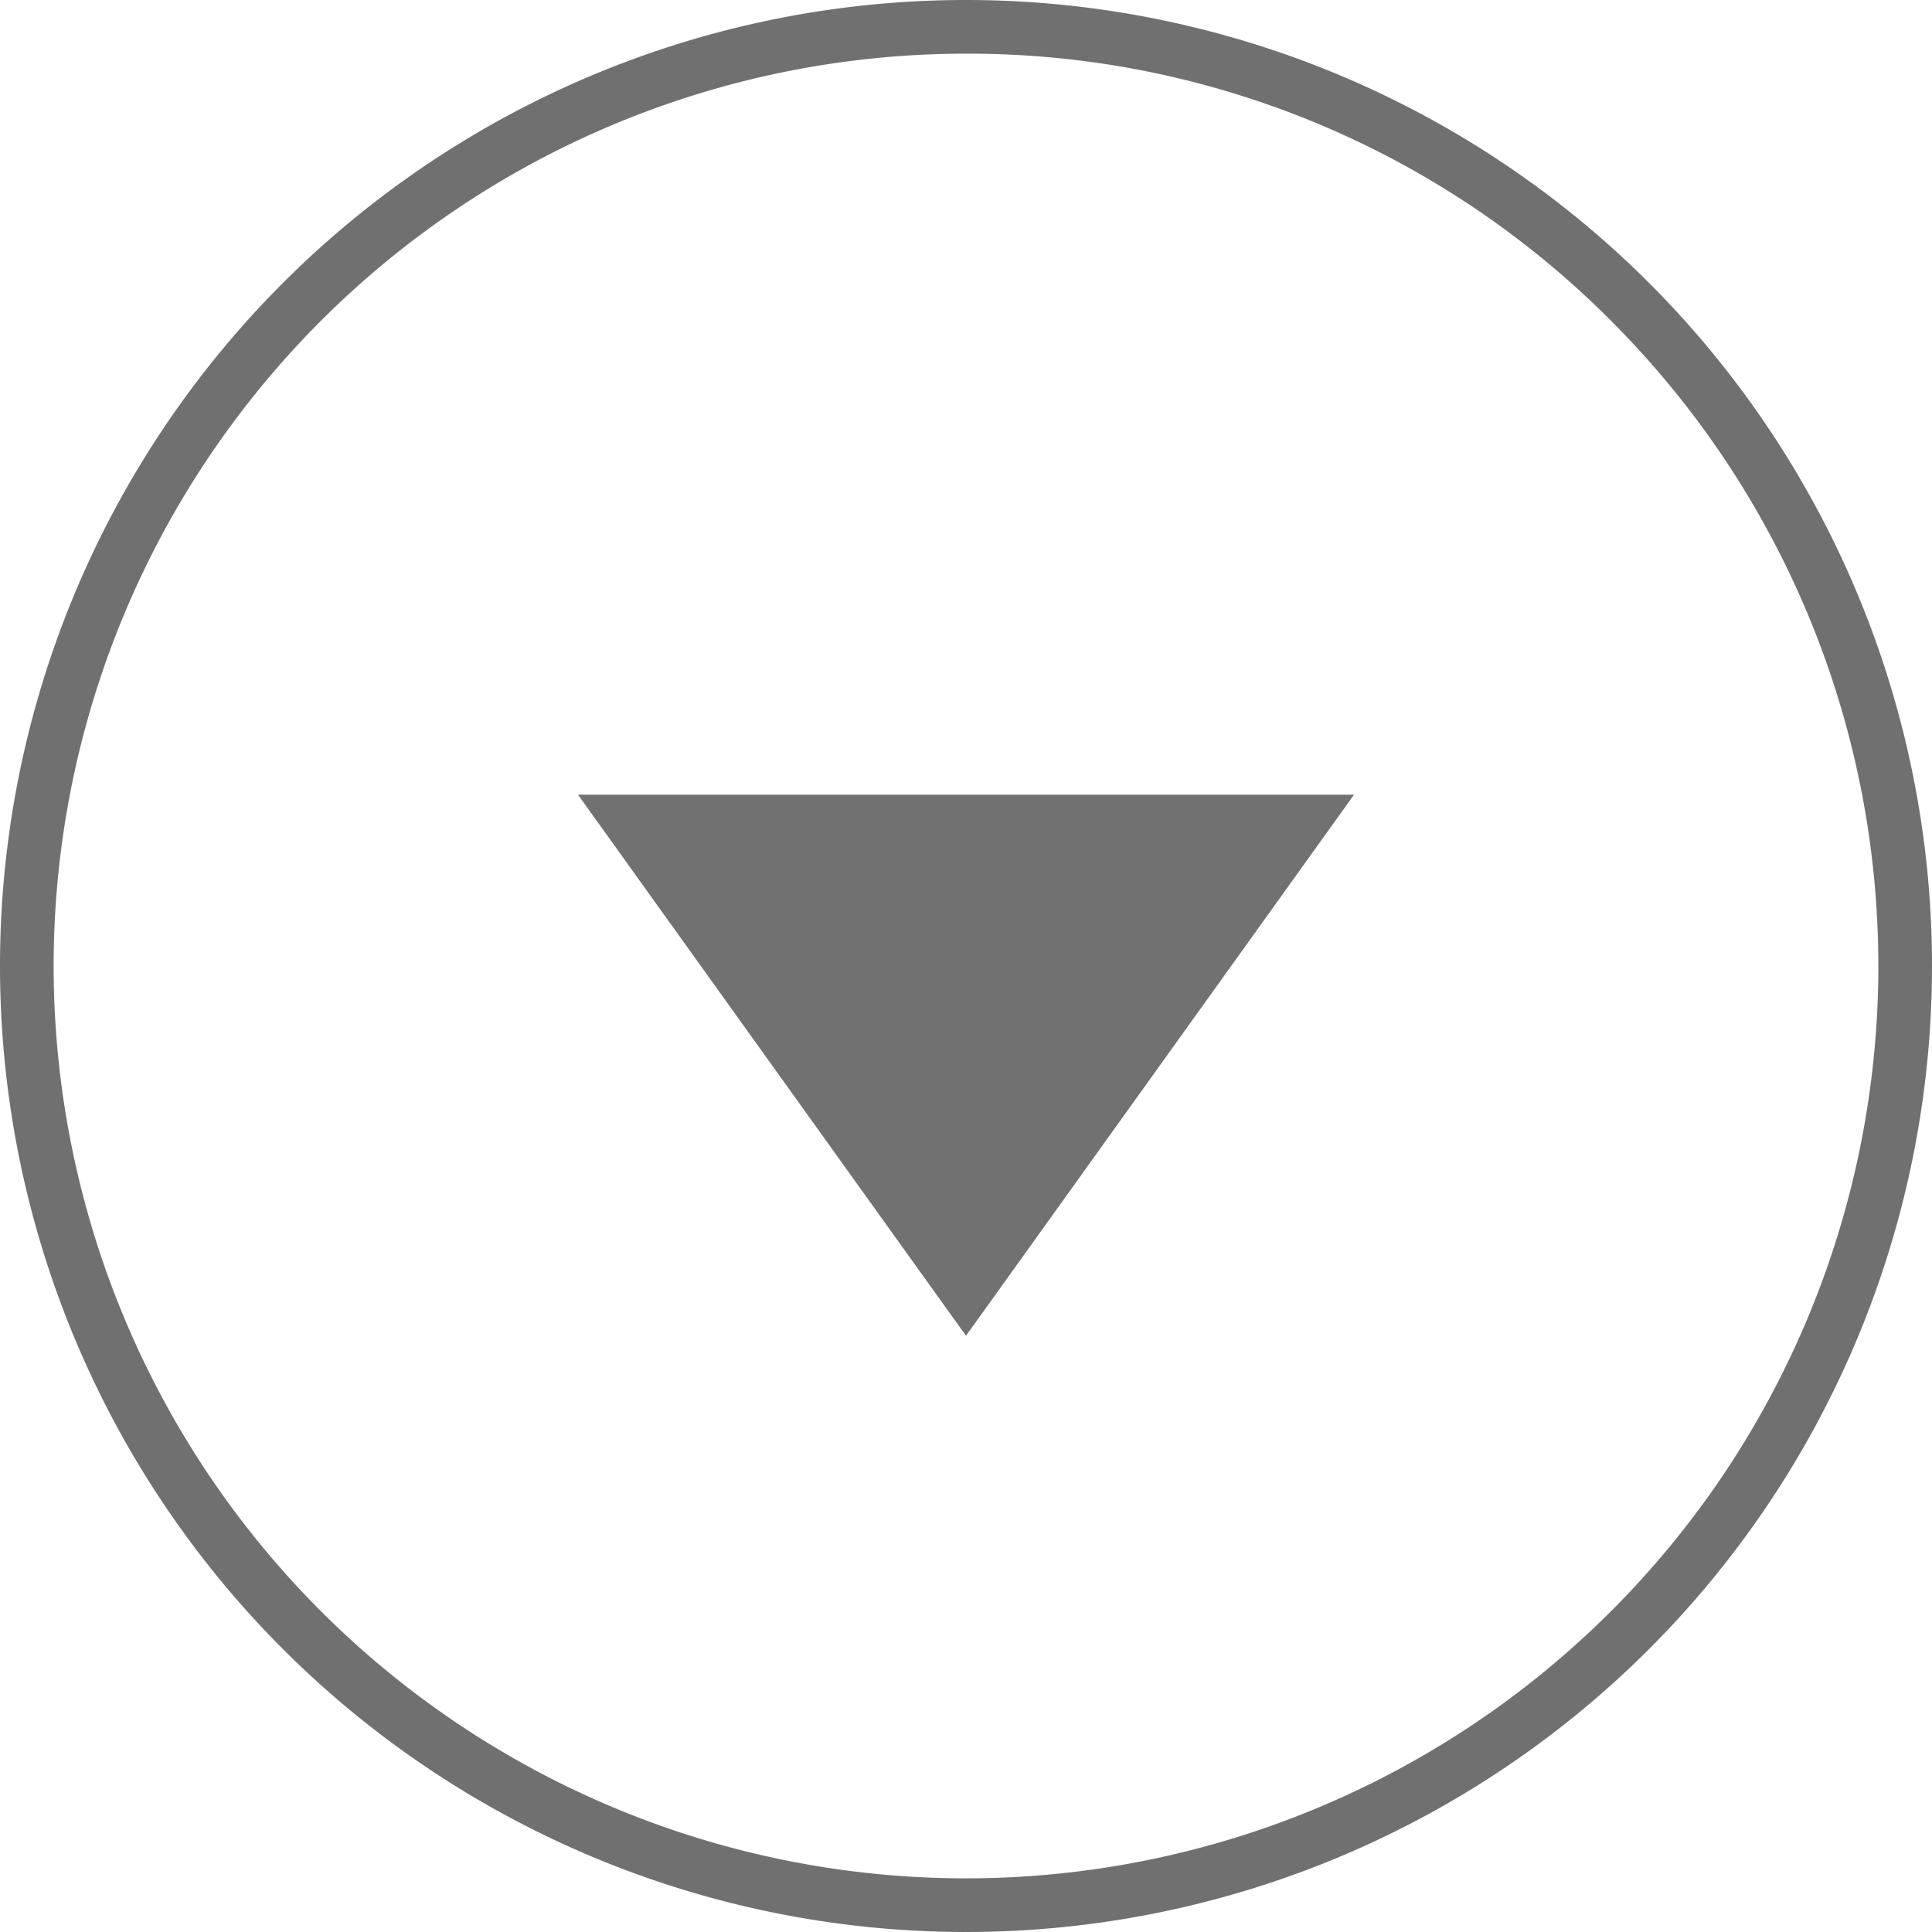 <svg id="グループ_7" data-name="グループ 7" xmlns="http://www.w3.org/2000/svg" width="36" height="36" viewBox="0 0 36 36">
  <path id="楕円形_31" data-name="楕円形 31" d="M18,1A17,17,0,0,0,5.979,30.021,17,17,0,1,0,30.021,5.979,16.889,16.889,0,0,0,18,1m0-1A18,18,0,1,1,0,18,18,18,0,0,1,18,0Z" fill="#707070"/>
  <path id="多角形_3" data-name="多角形 3" d="M7.23,0l7.23,10.082H0Z" transform="translate(25.23 24.89) rotate(180)" fill="#717171"/>
</svg>
